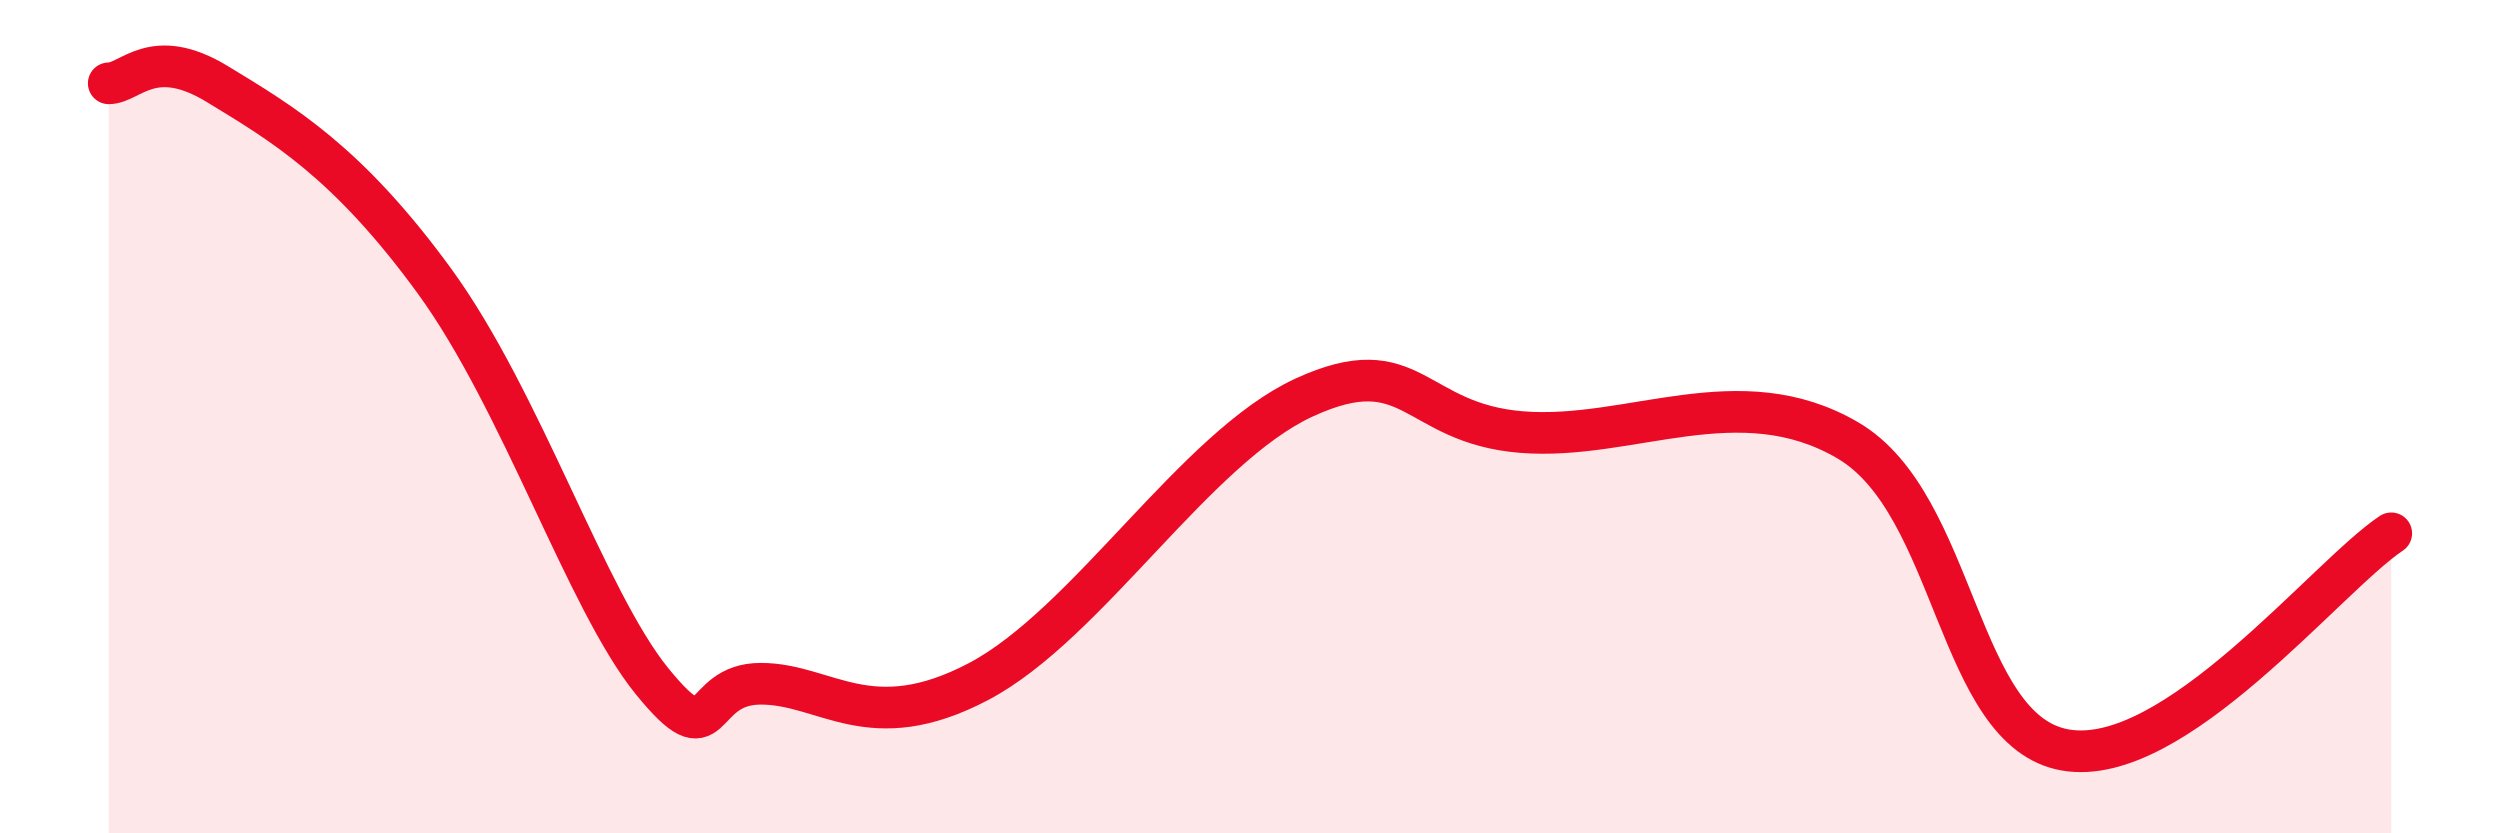 
    <svg width="60" height="20" viewBox="0 0 60 20" xmlns="http://www.w3.org/2000/svg">
      <path
        d="M 2.61,2 C 3.13,2 3.66,1.07 5.22,2.02 C 6.78,2.97 8.34,3.88 10.43,6.75 C 12.52,9.62 14.08,14.42 15.65,16.35 C 17.22,18.28 16.69,16.41 18.26,16.41 C 19.83,16.41 20.87,17.73 23.48,16.36 C 26.09,14.99 28.69,10.74 31.3,9.54 C 33.91,8.34 33.91,10.16 36.52,10.37 C 39.13,10.58 41.74,9.04 44.35,10.57 C 46.96,12.1 46.96,17.55 49.57,18 C 52.18,18.45 55.83,13.84 57.39,12.8L57.39 20L2.61 20Z"
        fill="#EB0A25"
        opacity="0.1"
        stroke-linecap="round"
        stroke-linejoin="round"
      />
      <path
        d="M 2.61,2 C 3.13,2 3.66,1.07 5.22,2.02 C 6.78,2.97 8.34,3.88 10.43,6.75 C 12.52,9.62 14.08,14.42 15.65,16.35 C 17.22,18.28 16.69,16.41 18.26,16.41 C 19.83,16.41 20.87,17.73 23.48,16.36 C 26.09,14.99 28.69,10.74 31.3,9.54 C 33.91,8.34 33.91,10.16 36.52,10.37 C 39.13,10.58 41.74,9.04 44.35,10.57 C 46.96,12.1 46.96,17.55 49.57,18 C 52.18,18.45 55.83,13.84 57.39,12.8"
        stroke="#EB0A25"
        stroke-width="1"
        fill="none"
        stroke-linecap="round"
        stroke-linejoin="round"
      />
    </svg>
  